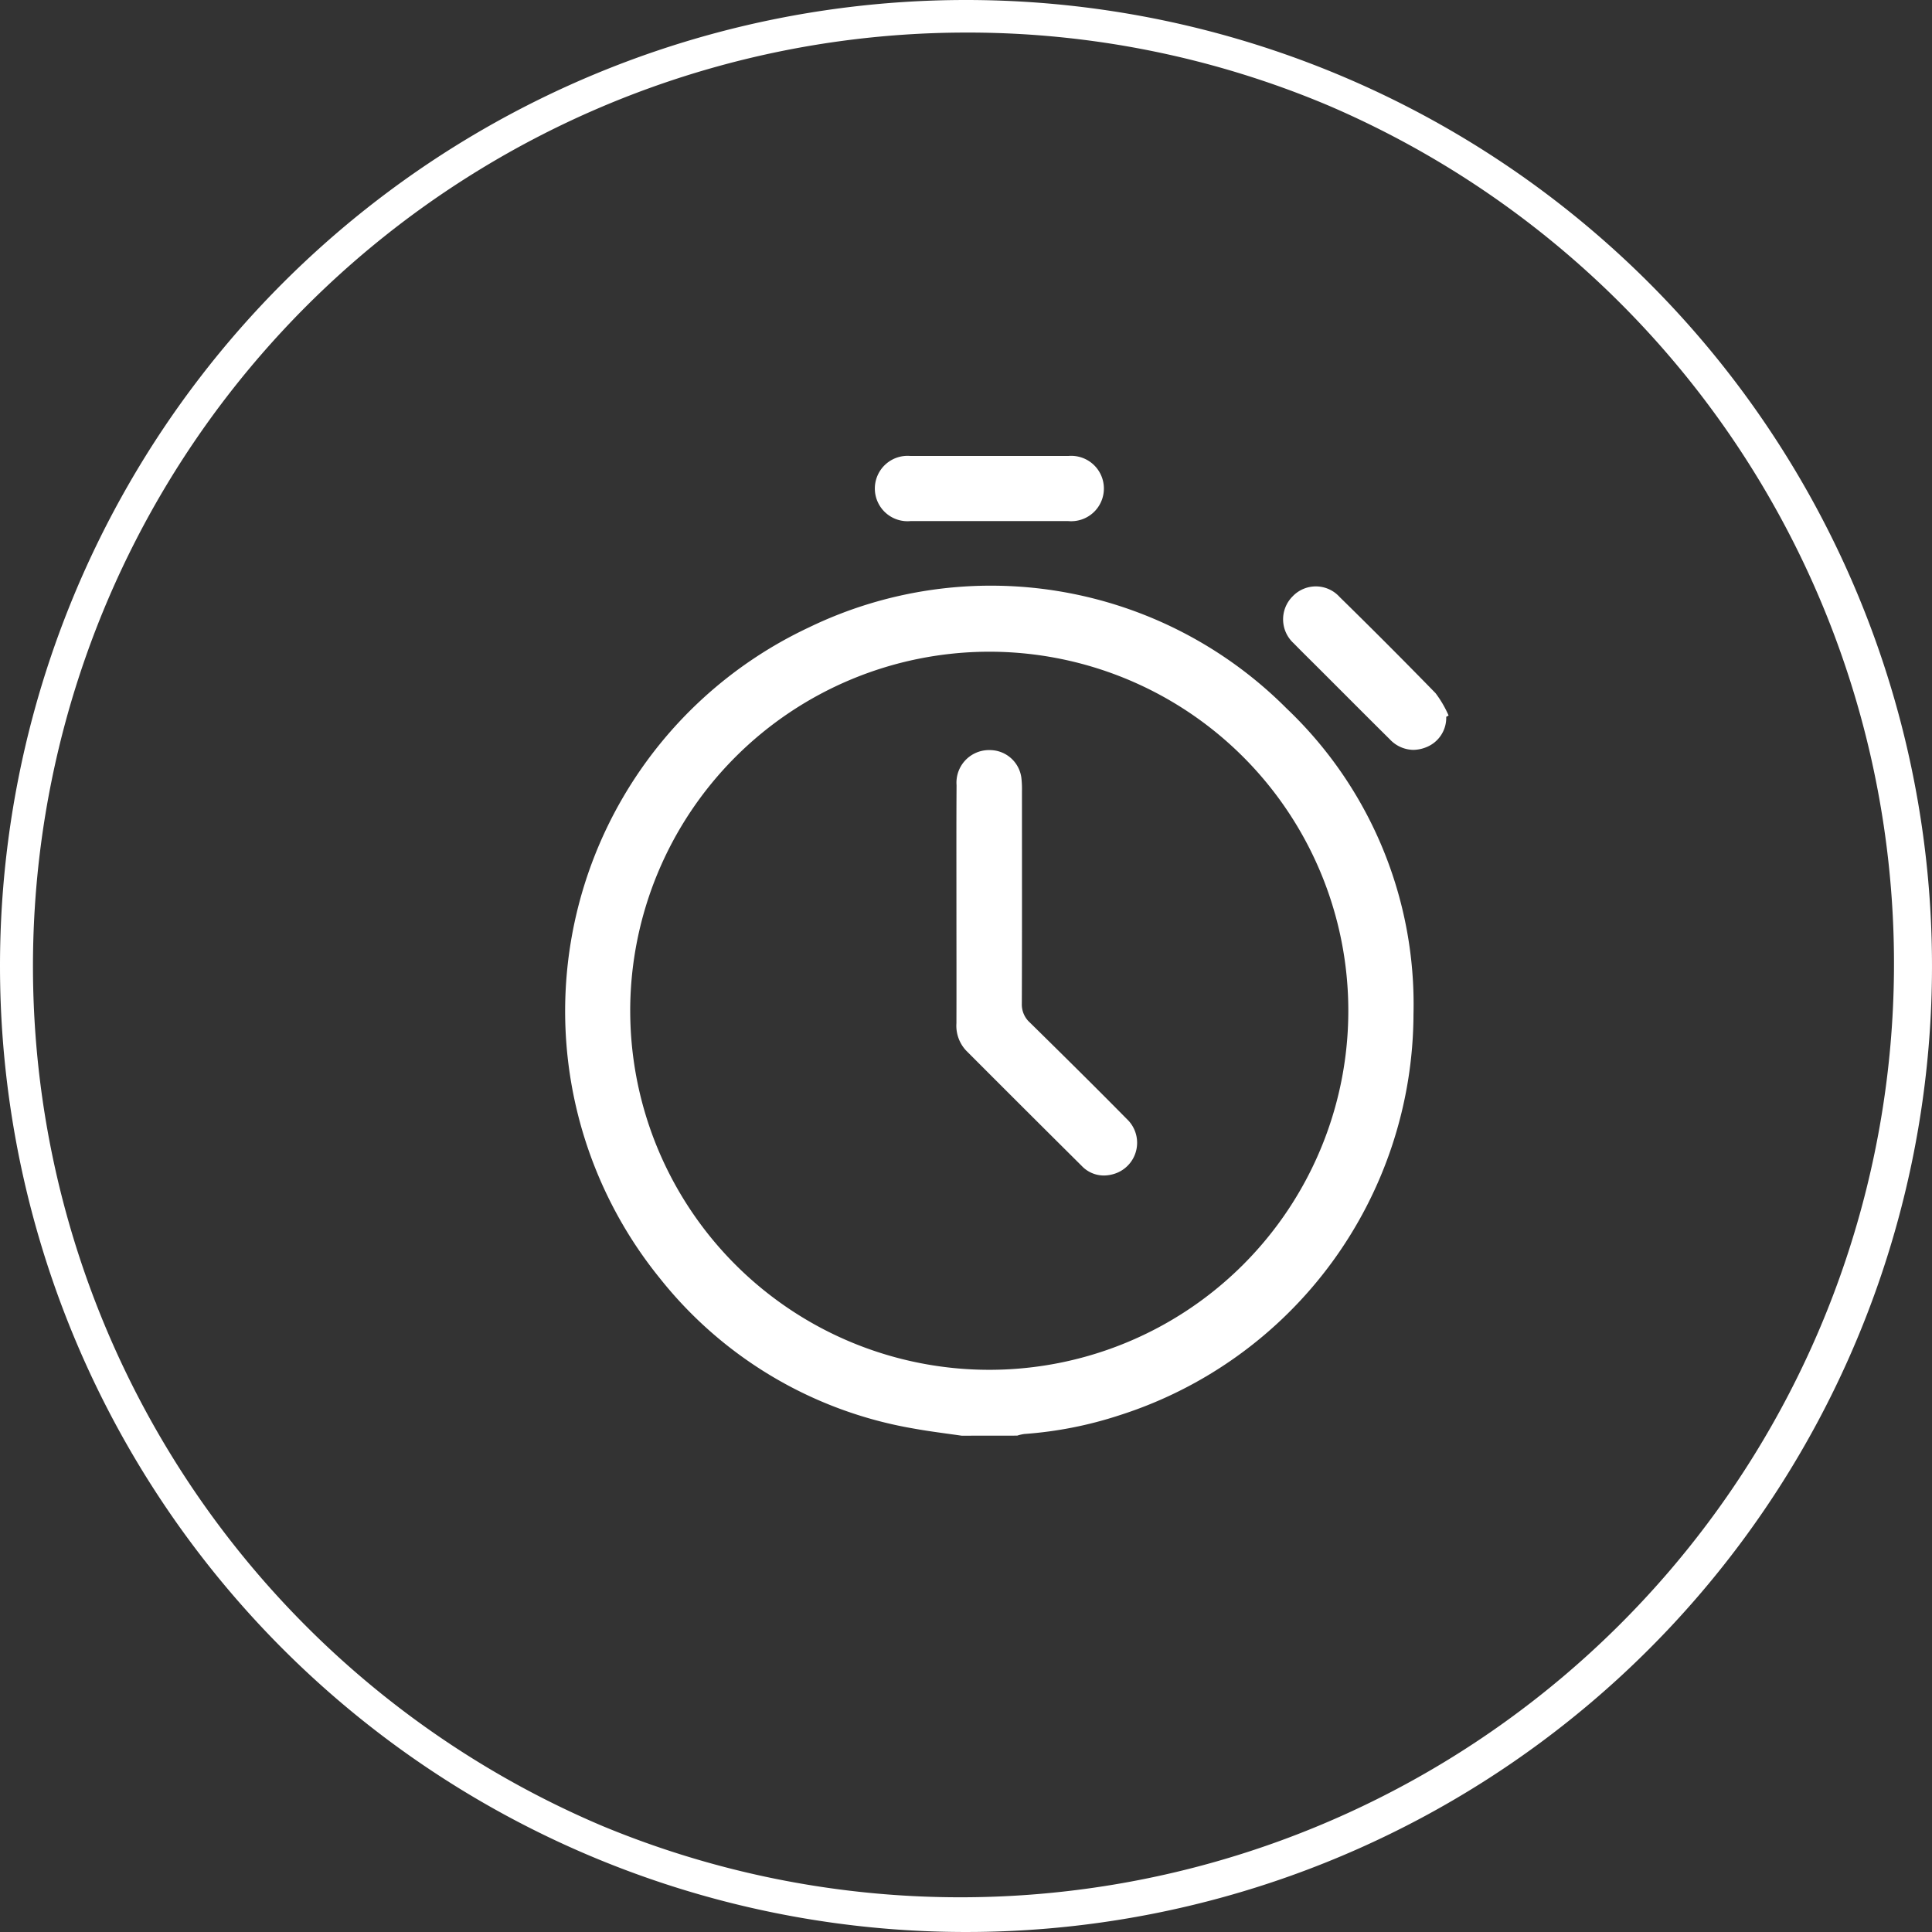 <svg xmlns="http://www.w3.org/2000/svg" viewBox="0 0 89 89">
  <rect x="0" y="0" width="89" height="89" fill="#333333" stroke="none"/>
  <path fill="#fff" d="M44.5 1.5a43.012 43.012 0 0 0-16.737 82.621A43.012 43.012 0 0 0 61.237 4.879 42.729 42.729 0 0 0 44.5 1.5m0-1.5A44.5 44.5 0 1 1 0 44.5 44.5 44.5 0 0 1 44.5 0Z"/>
  <path fill="#fff" d="M44.3 66.137c-.752-.108-1.508-.2-2.254-.337a19 19 0 0 1-11.637-6.9 19.53 19.53 0 0 1 6.861-30 19.231 19.231 0 0 1 22 3.737 18.788 18.788 0 0 1 5.844 14.075 19.459 19.459 0 0 1-13.57 18.492 18.207 18.207 0 0 1-4.352.854 1.851 1.851 0 0 0-.332.076ZM29.032 46.545a16.54 16.54 0 1 0 16.551-16.523h-.039a16.554 16.554 0 0 0-16.513 16.523Zm20.8 7.165q-2.669-2.651-5.332-5.32a1.675 1.675 0 0 1-.441-1.252c.006-1.822 0-3.645 0-5.462 0-1.839-.006-3.673.006-5.506a1.5 1.5 0 0 1 1.539-1.616 1.466 1.466 0 0 1 1.447 1.278 4.589 4.589 0 0 1 .027.615c0 3.259.006 6.523-.006 9.782a1.116 1.116 0 0 0 .371.876c1.5 1.475 2.992 2.949 4.467 4.445a1.5 1.5 0 0 1-.7 2.557 1.561 1.561 0 0 1-.361.044 1.4 1.4 0 0 1-1.017-.441Zm14.193-19.651c-1.055-1.045-2.1-2.095-3.15-3.145-.424-.425-.859-.849-1.277-1.278a1.493 1.493 0 0 1-.049-2.166 1.474 1.474 0 0 1 2.164.033 271.298 271.298 0 0 1 4.418 4.429 5.058 5.058 0 0 1 .6 1.028.841.841 0 0 1-.109.06 1.455 1.455 0 0 1-.9 1.393 1.645 1.645 0 0 1-.623.131 1.512 1.512 0 0 1-1.074-.485ZM47.382 24.005h-5.441a1.506 1.506 0 1 1 0-3h7.268a1.506 1.506 0 1 1 .006 3Z"/>
  <path fill="rgba(0,0,0,0)" d="M46.918 66.637h-2.691l-.627-.088c-.541-.073-1.1-.149-1.646-.253A19.54 19.54 0 0 1 30.02 59.22a20.113 20.113 0 0 1-3.863-7.383 19.633 19.633 0 0 1-.389-8.3 20.25 20.25 0 0 1 19.9-17.047 19.914 19.914 0 0 1 13.949 5.8 19.263 19.263 0 0 1 5.994 14.438A19.959 19.959 0 0 1 51.697 65.69a18.793 18.793 0 0 1-4.471.879h-.01a1.049 1.049 0 0 0-.125.031l-.113.031Zm-2.584-1h2.455l.023-.007a1.563 1.563 0 0 1 .342-.068 17.75 17.75 0 0 0 4.229-.831A18.938 18.938 0 0 0 64.61 46.71a18.3 18.3 0 0 0-5.693-13.713 19.291 19.291 0 0 0-28.668 2.117 19.181 19.181 0 0 0-3.492 8.573 18.246 18.246 0 0 0 4.041 14.9 18.576 18.576 0 0 0 11.34 6.723c.525.1 1.07.173 1.6.245Zm1.248-2h-.021a17.056 17.056 0 0 1-.018-34.112h.039a17.056 17.056 0 0 1 0 34.112Zm-.039-33.112a16.056 16.056 0 0 0 .018 32.112h.021a16.056 16.056 0 0 0 0-32.112Zm5.3 24.13a1.9 1.9 0 0 1-1.367-.589c-1.066-1.059-2.15-2.142-3.2-3.189l-2.133-2.129a2.177 2.177 0 0 1-.588-1.606v-6.841c0-1.354 0-2.754.006-4.13a2 2 0 0 1 2.006-2.113h.043a1.974 1.974 0 0 1 1.934 1.709 5.143 5.143 0 0 1 .031.685v2.444c0 2.406 0 4.895-.006 7.34a.63.63 0 0 0 .225.521c1.229 1.205 2.85 2.8 4.469 4.448a2.032 2.032 0 0 1 .541 2.009 1.985 1.985 0 0 1-1.486 1.385 2.035 2.035 0 0 1-.472.052Zm-5.275-19.6a1 1 0 0 0-1.006 1.119 473.4 473.4 0 0 0-.006 4.123v6.843a1.183 1.183 0 0 0 .3.9q1.063 1.059 2.131 2.127c1.047 1.047 2.131 2.129 3.2 3.189a.909.909 0 0 0 .662.3 1.059 1.059 0 0 0 .246-.03.987.987 0 0 0 .754-.689 1.046 1.046 0 0 0-.291-1.029 372.197 372.197 0 0 0-4.461-4.44 1.606 1.606 0 0 1-.521-1.237c.008-2.44.008-4.928.006-7.333v-2.444a4.076 4.076 0 0 0-.023-.548.965.965 0 0 0-.959-.846Zm19.529-.011a2 2 0 0 1-1.426-.628 600.067 600.067 0 0 1-2.254-2.249l-.9-.9-.447-.445c-.275-.273-.561-.556-.836-.838a2.016 2.016 0 0 1 1.361-3.472 2.081 2.081 0 0 1 1.465.636 295.78 295.78 0 0 1 4.426 4.436 3.036 3.036 0 0 1 .512.81c.055.113.107.221.162.317l.236.411-.3.192a1.931 1.931 0 0 1-1.189 1.56 2.154 2.154 0 0 1-.807.169Zm-4.5-7.53a.971.971 0 0 0-.7.31 1 1 0 0 0 .055 1.468c.266.272.547.552.818.822q.229.224.451.448l.9.9c.736.737 1.5 1.5 2.25 2.244a1.02 1.02 0 0 0 .723.34 1.143 1.143 0 0 0 .434-.094.952.952 0 0 0 .588-.925v-.157l-.018-.036a2.27 2.27 0 0 0-.33-.553 271.59 271.59 0 0 0-4.41-4.419 1.078 1.078 0 0 0-.758-.349ZM49.21 24.506h-7.271a2.178 2.178 0 0 1-1.57-.6 1.968 1.968 0 0 1-.555-1.418 2.01 2.01 0 0 1 2.117-1.982h7.271a2.192 2.192 0 0 1 1.576.617 1.952 1.952 0 0 1 .545 1.413 1.973 1.973 0 0 1-2.111 1.974Zm-.012-3h-7.264a1.006 1.006 0 0 0-1.121.991.97.97 0 0 0 .264.705 1.184 1.184 0 0 0 .861.308h7.268c.688 0 1.115-.381 1.117-.982a.961.961 0 0 0-.258-.7 1.21 1.21 0 0 0-.865-.328Z"/>
</svg>
